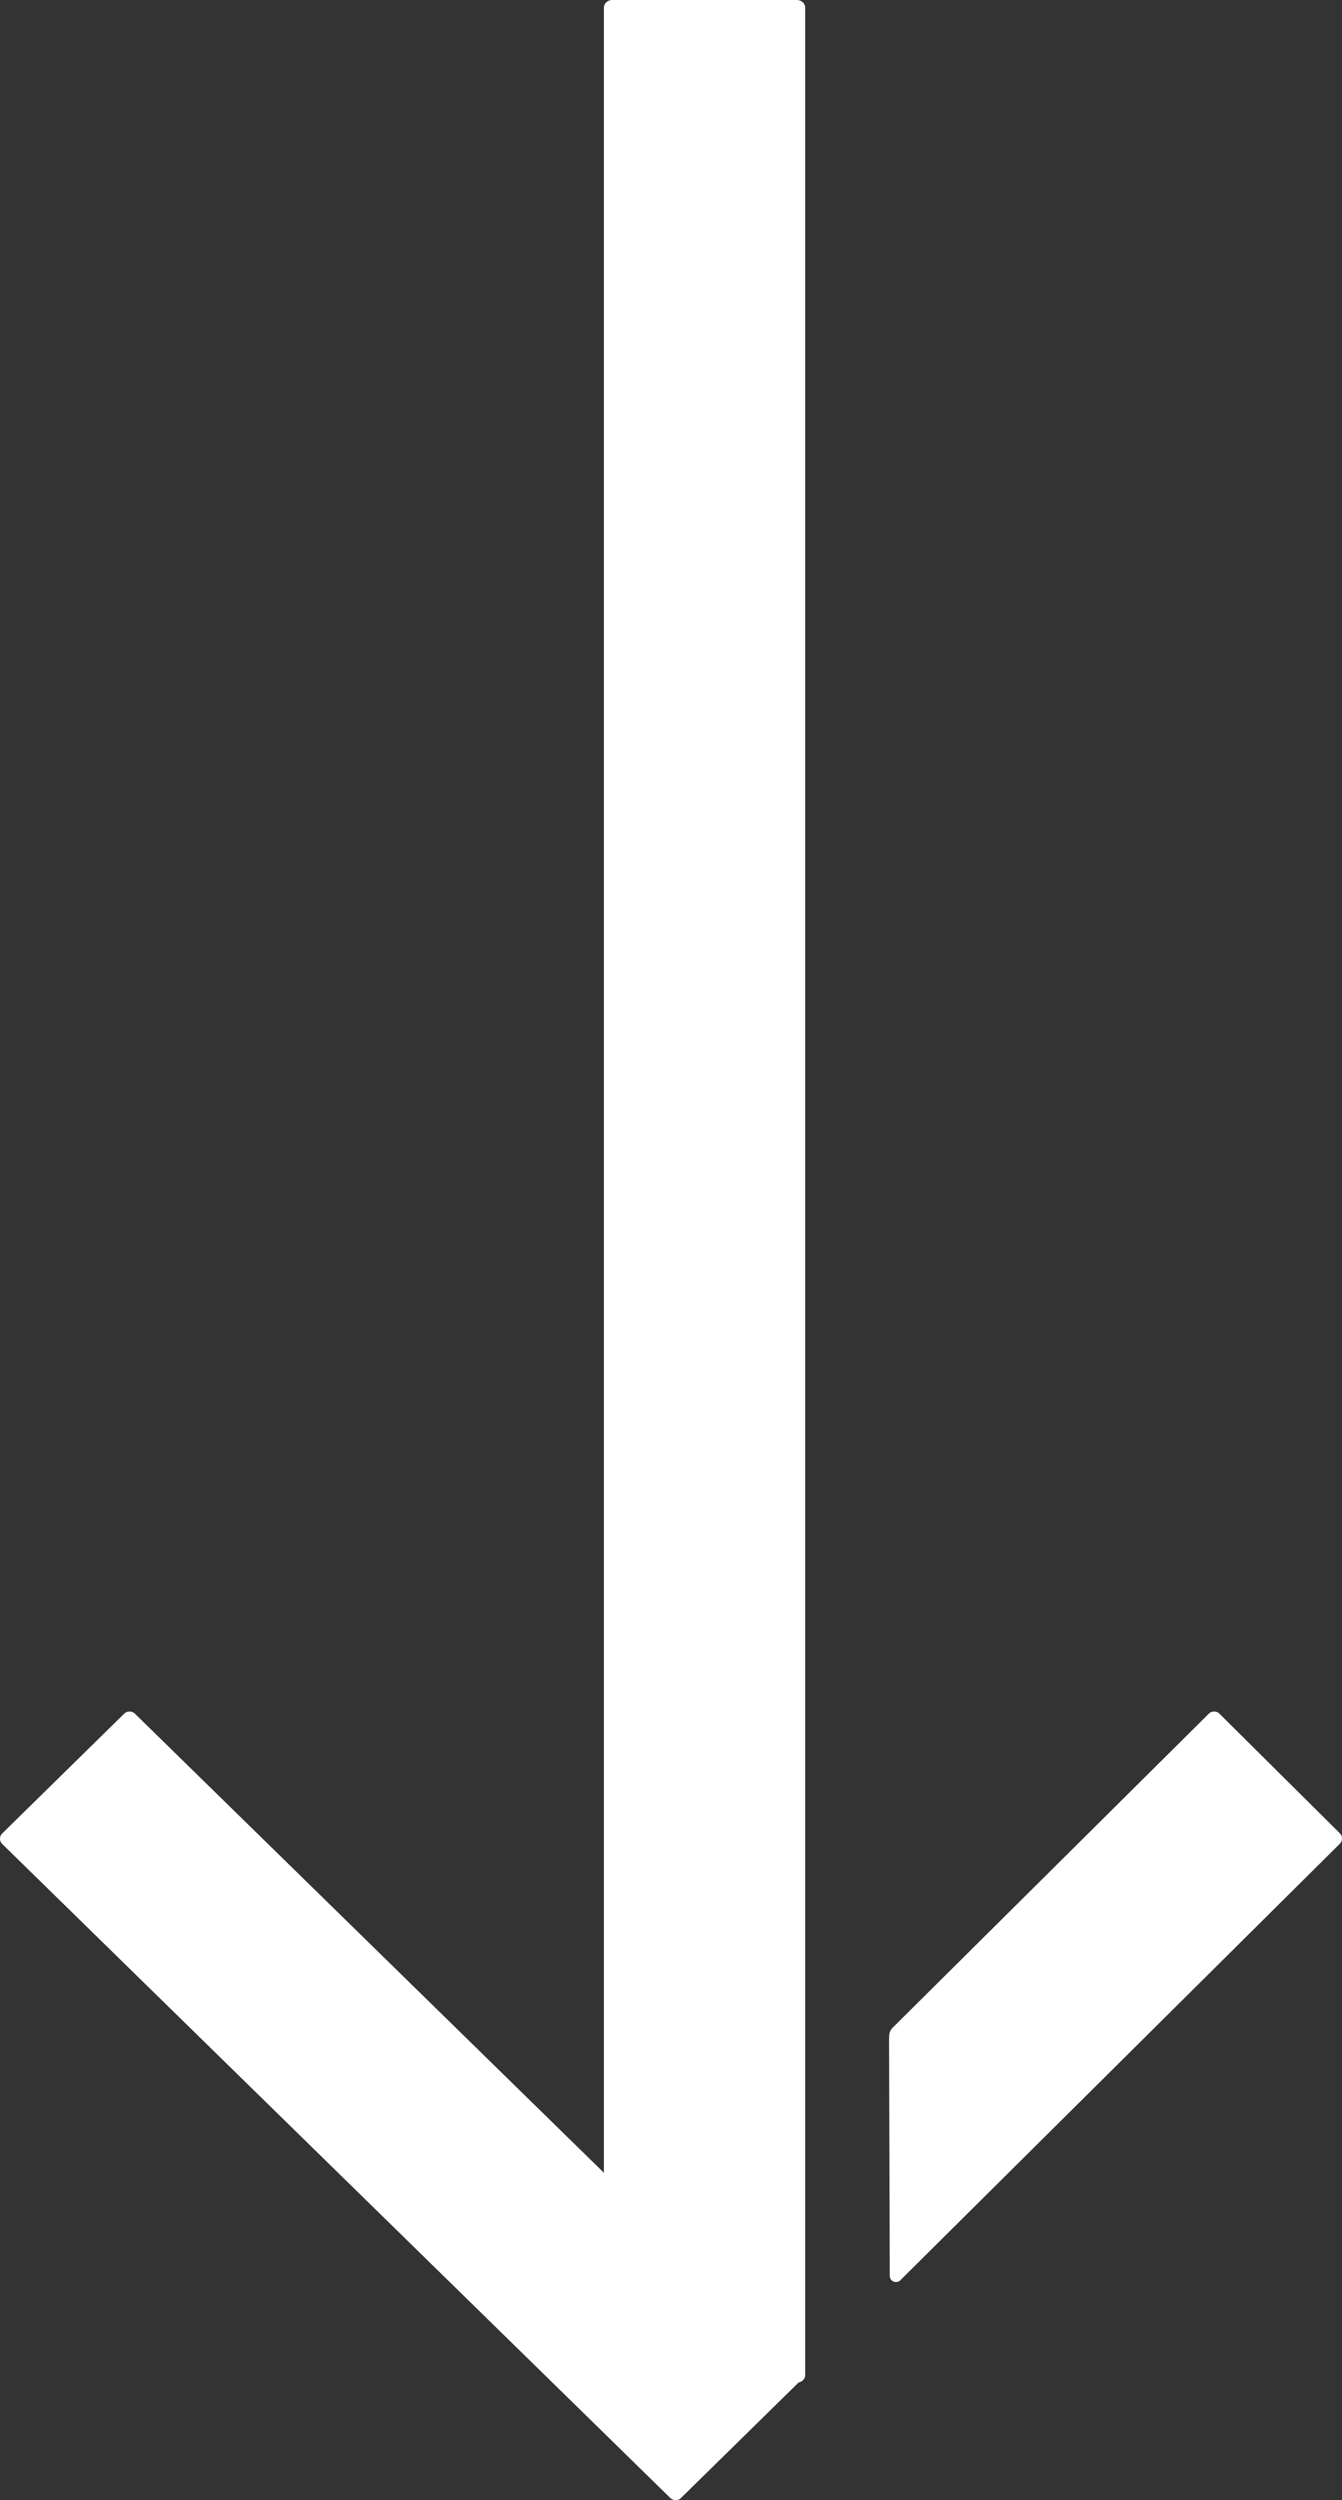 <svg width="80" height="149" viewBox="0 0 80 149" fill="none" xmlns="http://www.w3.org/2000/svg">
<rect x="0" y="0" width="80" height="149" fill="#333333" stroke="none"/>
<path d="M47.509 142H36.491C36.223 142 36 141.794 36 141.547V0.453C36 0.206 36.223 0 36.491 0H47.509C47.777 0 48 0.206 48 0.453V141.547C48 141.794 47.777 142 47.509 142Z" fill="white"/>
<path d="M47.875 141.725L40.59 148.877C40.423 149.041 40.132 149.041 39.965 148.877L0.125 109.888C-0.042 109.724 -0.042 109.438 0.125 109.275L7.41 102.123C7.577 101.959 7.868 101.959 8.035 102.123L47.875 141.112C48.042 141.276 48.042 141.562 47.875 141.725Z" fill="white"/>
<path d="M53.041 135.664L53 121.668C53 121.26 53 121.056 53.206 120.852L72.069 102.122C72.233 101.959 72.52 101.959 72.685 102.122L79.877 109.263C80.041 109.426 80.041 109.712 79.877 109.875L53.657 135.909C53.493 136.072 53.082 136.031 53.041 135.664Z" fill="white"/>
</svg>
